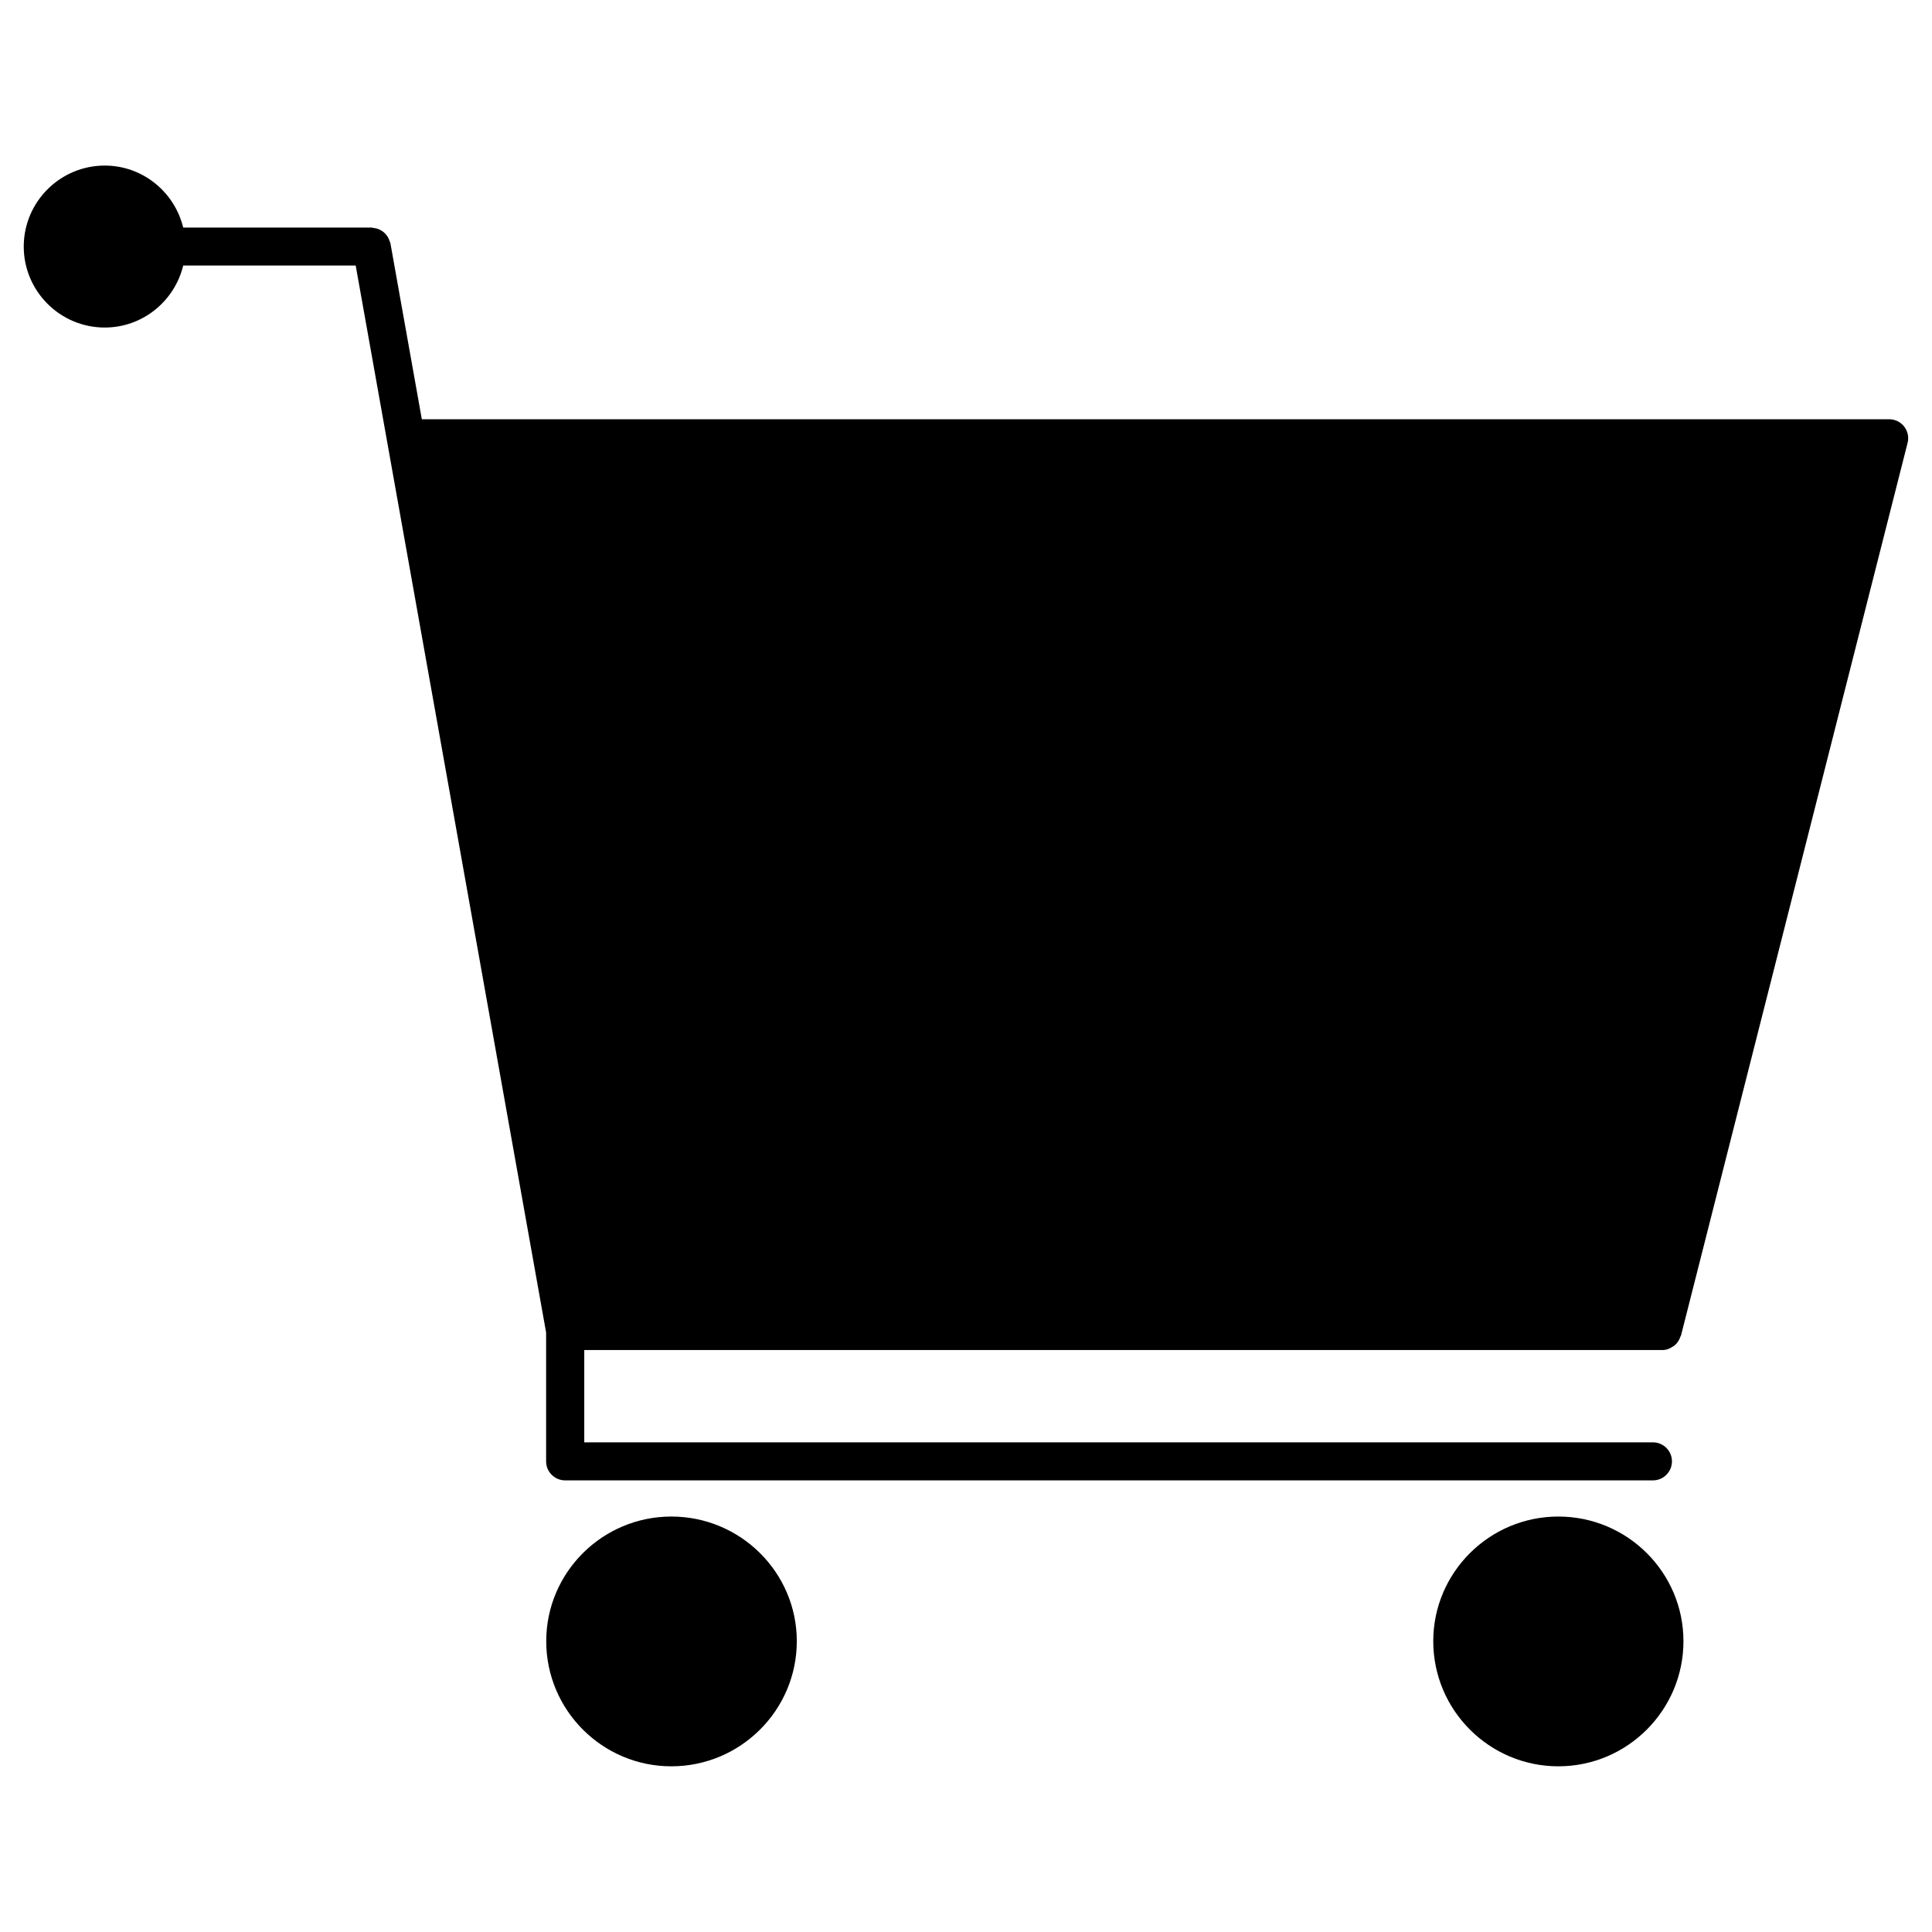 <?xml version="1.0" encoding="UTF-8"?>
<!-- Uploaded to: ICON Repo, www.svgrepo.com, Generator: ICON Repo Mixer Tools -->
<svg fill="#000000" width="800px" height="800px" version="1.1" viewBox="144 144 512 512" xmlns="http://www.w3.org/2000/svg">
 <g>
  <path d="m648.63 257.05c-0.957-1.23-2.418-1.945-3.981-1.945h-388.86l-8.324-46.633c-0.031-0.191-0.152-0.344-0.211-0.523-0.102-0.332-0.211-0.637-0.363-0.938-0.152-0.281-0.332-0.535-0.535-0.785-0.211-0.25-0.414-0.473-0.664-0.684-0.242-0.203-0.492-0.371-0.777-0.523-0.293-0.16-0.574-0.293-0.898-0.402-0.312-0.102-0.625-0.152-0.945-0.191-0.203-0.02-0.371-0.121-0.586-0.121h-49.938c-2.289-9.402-10.711-16.426-20.797-16.426-11.828 0-21.461 9.633-21.461 21.461 0 11.828 9.633 21.461 21.461 21.461 10.086 0 18.52-7.023 20.797-16.426h45.715l50.461 282.77v34.129c0 2.781 2.258 5.039 5.039 5.039h288.28c2.781 0 5.039-2.258 5.039-5.039s-2.258-5.039-5.039-5.039l-283.21 0.004v-24.465h285.76c1.047 0 1.965-0.395 2.769-0.945 0.152-0.102 0.273-0.16 0.414-0.273 0.734-0.625 1.27-1.43 1.551-2.367 0.031-0.09 0.121-0.133 0.141-0.211l60.055-236.58c0.395-1.516 0.062-3.117-0.895-4.348z"/>
  <path d="m321.91 545.9c-18.277 0-33.152 14.82-33.152 33.039 0 18.277 14.871 33.152 33.152 33.152 18.328 0 33.25-14.871 33.25-33.152 0.004-18.219-14.918-33.039-33.25-33.039z"/>
  <path d="m556.98 545.9c-18.277 0-33.152 14.82-33.152 33.039 0 18.277 14.871 33.152 33.152 33.152 18.277 0 33.152-14.871 33.152-33.152 0-18.219-14.863-33.039-33.152-33.039z"/>
 </g>
</svg>